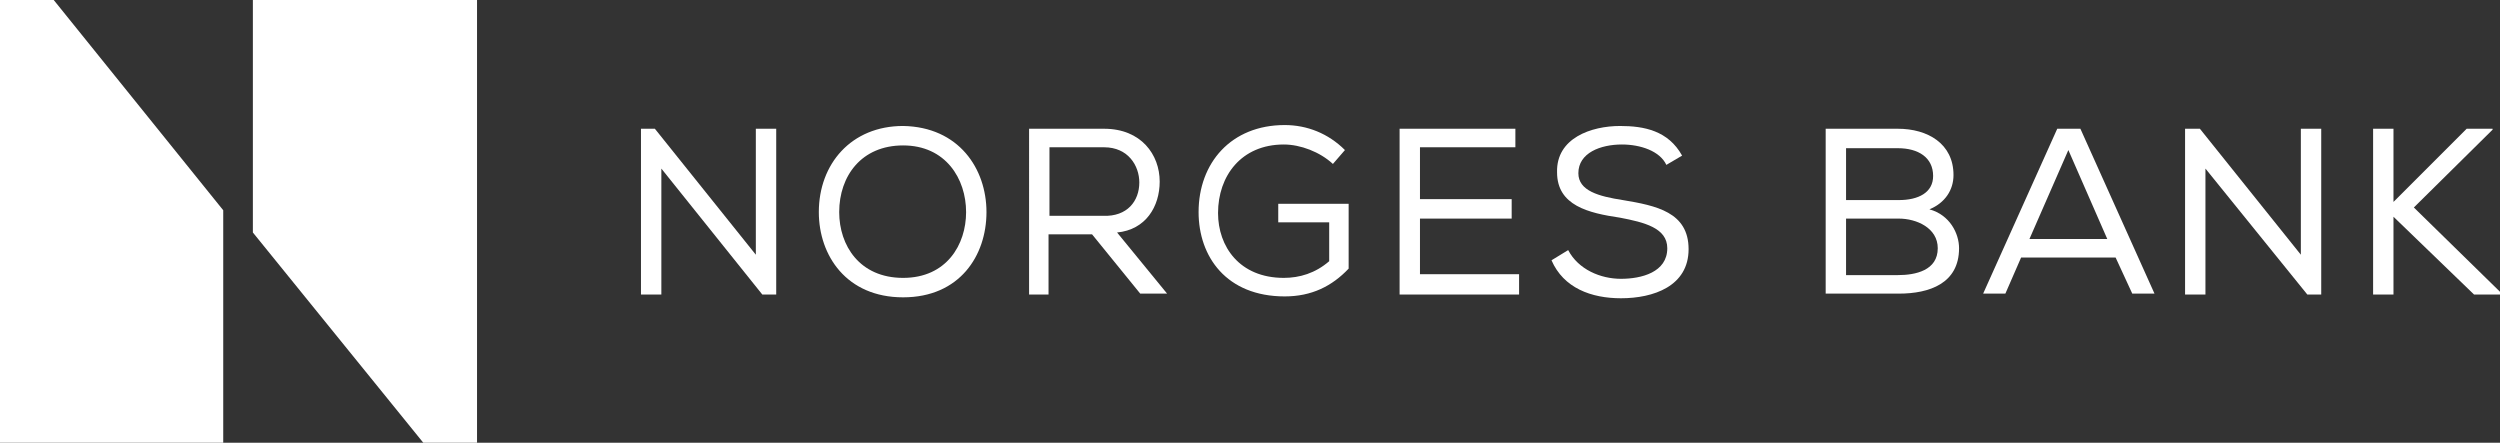 <svg version="1.1" id="Layer_1" xmlns:x="ns_extend;" xmlns:i="ns_ai;" xmlns:graph="ns_graphs;" xmlns="http://www.w3.org/2000/svg" xmlns:xlink="http://www.w3.org/1999/xlink" x="0px" y="0px" viewBox="0 0 269.9 47.8" style="enable-background:new 0 0 269.9 47.8;" xml:space="preserve">
 <rect x="0" y="0" width="269.9" height="47.8" fill="#333333" stroke="none"/>
 <style type="text/css">
  .st0{fill:#FFFFFF;}
 </style>
 <g>
  <path class="st0" d="M70.7,13.9l10.9,13.6V13.9h2.2v17.9h-1.5L71.4,18.2v13.6h-2.2V13.9H70.7z">
  </path>
  <path class="st0" d="M106.5,22.9c0,4.7-2.9,9.2-9,9.2s-9.1-4.5-9.1-9.2c0-5.2,3.5-9.3,9.1-9.3C103.5,13.7,106.5,18.2,106.5,22.9z
		 M97.5,15.7c-4.5,0-6.9,3.3-6.9,7.2c0,3.6,2.2,7.1,6.9,7.1c4.7,0,6.8-3.6,6.8-7.1C104.3,19.3,102.1,15.7,97.5,15.7z">
  </path>
  <path class="st0" d="M117.9,25.3h-4.7v6.5h-2.1V13.9h8.1c4,0,6,2.8,6,5.7c0,2.7-1.5,5.2-4.6,5.5l5.4,6.6h-2.9L117.9,25.3z
		 M123,19.7c0-1.8-1.2-3.8-3.8-3.8h-5.9v7.4h5.8C121.7,23.4,123,21.7,123,19.7z">
  </path>
  <path class="st0" d="M143.9,17.7c-1.4-1.3-3.5-2.1-5.3-2.1c-4.6,0-7.1,3.4-7.1,7.4c0,3.6,2.3,7,7.1,7c1.7,0,3.4-0.5,4.9-1.8V24H138
		v-2h7.6v7c-1.8,1.9-4,3-6.9,3c-6.3,0-9.3-4.3-9.3-9.1c0-5.3,3.5-9.4,9.3-9.4c2.4,0,4.7,0.9,6.5,2.7L143.9,17.7L143.9,17.7z">
  </path>
  <path class="st0" d="M151.1,13.9h12.5v2h-10.3v5.6h9.9v2.1h-9.9v6H164v2.2h-12.9V13.9z">
  </path>
  <path class="st0" d="M175.1,15.6c-2.3,0-4.7,0.9-4.7,3.1c0,1.9,2.2,2.5,4.8,2.9c3.6,0.6,7.1,1.3,7.1,5.3s-3.8,5.3-7.3,5.3
		c-3.2,0-6.2-1.1-7.5-4.1l1.8-1.1c1.1,2.1,3.5,3.1,5.7,3.1s5-0.7,5-3.3c0-2.2-2.5-2.8-5.1-3.3c-3.4-0.5-6.8-1.3-6.8-4.9
		c-0.1-3.7,3.7-5,6.8-5c2.6,0,5.2,0.5,6.7,3.2l-1.7,1C179.2,16.3,177.1,15.6,175.1,15.6z">
  </path>
  <path class="st0" d="M204.9,13.9c3.2,0,6,1.6,6,5c0,1.6-0.9,3-2.6,3.7c2.2,0.6,3.2,2.6,3.2,4.2c0,3.8-3.2,4.9-6.5,4.9h-7.9V13.9
		H204.9z M199.3,21.6h5.7c2.1,0,3.7-0.8,3.7-2.6c0-2-1.6-3-3.8-3h-5.6L199.3,21.6L199.3,21.6z M199.3,29.7h5.6
		c1.9,0,4.3-0.5,4.3-2.9c0-2.2-2.3-3.2-4.2-3.2h-5.7L199.3,29.7L199.3,29.7z">
  </path>
  <path class="st0" d="M224.6,13.9l8,17.8h-2.4l-1.8-3.9h-10.2l-1.7,3.9h-2.4l8-17.8H224.6L224.6,13.9z M223.3,16.2l-4.2,9.6h8.4
		L223.3,16.2z">
  </path>
  <path class="st0" d="M237.5,13.9l10.9,13.6V13.9h2.2v17.9h-1.5l-11-13.6v13.6h-2.2V13.9H237.5z">
  </path>
  <path class="st0" d="M256.2,13.9h2.2v7.9l7.9-7.9h2.8V14l-8.5,8.4l9.3,9.1v0.3h-2.8l-8.7-8.4v8.4h-2.2L256.2,13.9L256.2,13.9z">
  </path>
  <g>
   <g>
    <g>
     <defs>
      <polygon id="SVGID_1_" points="0,0 0,47.8 24.1,47.8 24.1,22.7 5.8,0 					">
      </polygon>
     </defs>
     <use href="#SVGID_1_" style="overflow:visible;fill:#FFFFFF;">
     </use>
     <clipPath id="SVGID_2_">
      <use xlink:href="#SVGID_1_" style="overflow:visible;">
      </use>
     </clipPath>
    </g>
   </g>
   <g>
    <g>
     <defs>
      <polygon id="SVGID_3_" points="27.3,0 27.3,25.1 45.7,47.8 51.5,47.8 51.5,0 					">
      </polygon>
     </defs>
     <use xlink:href="#SVGID_3_" style="overflow:visible;fill:#FFFFFF;">
     </use>
     <clipPath id="SVGID_4_">
      <use xlink:href="#SVGID_3_" style="overflow:visible;">
      </use>
     </clipPath>
    </g>
   </g>
  </g>
 </g>
</svg>